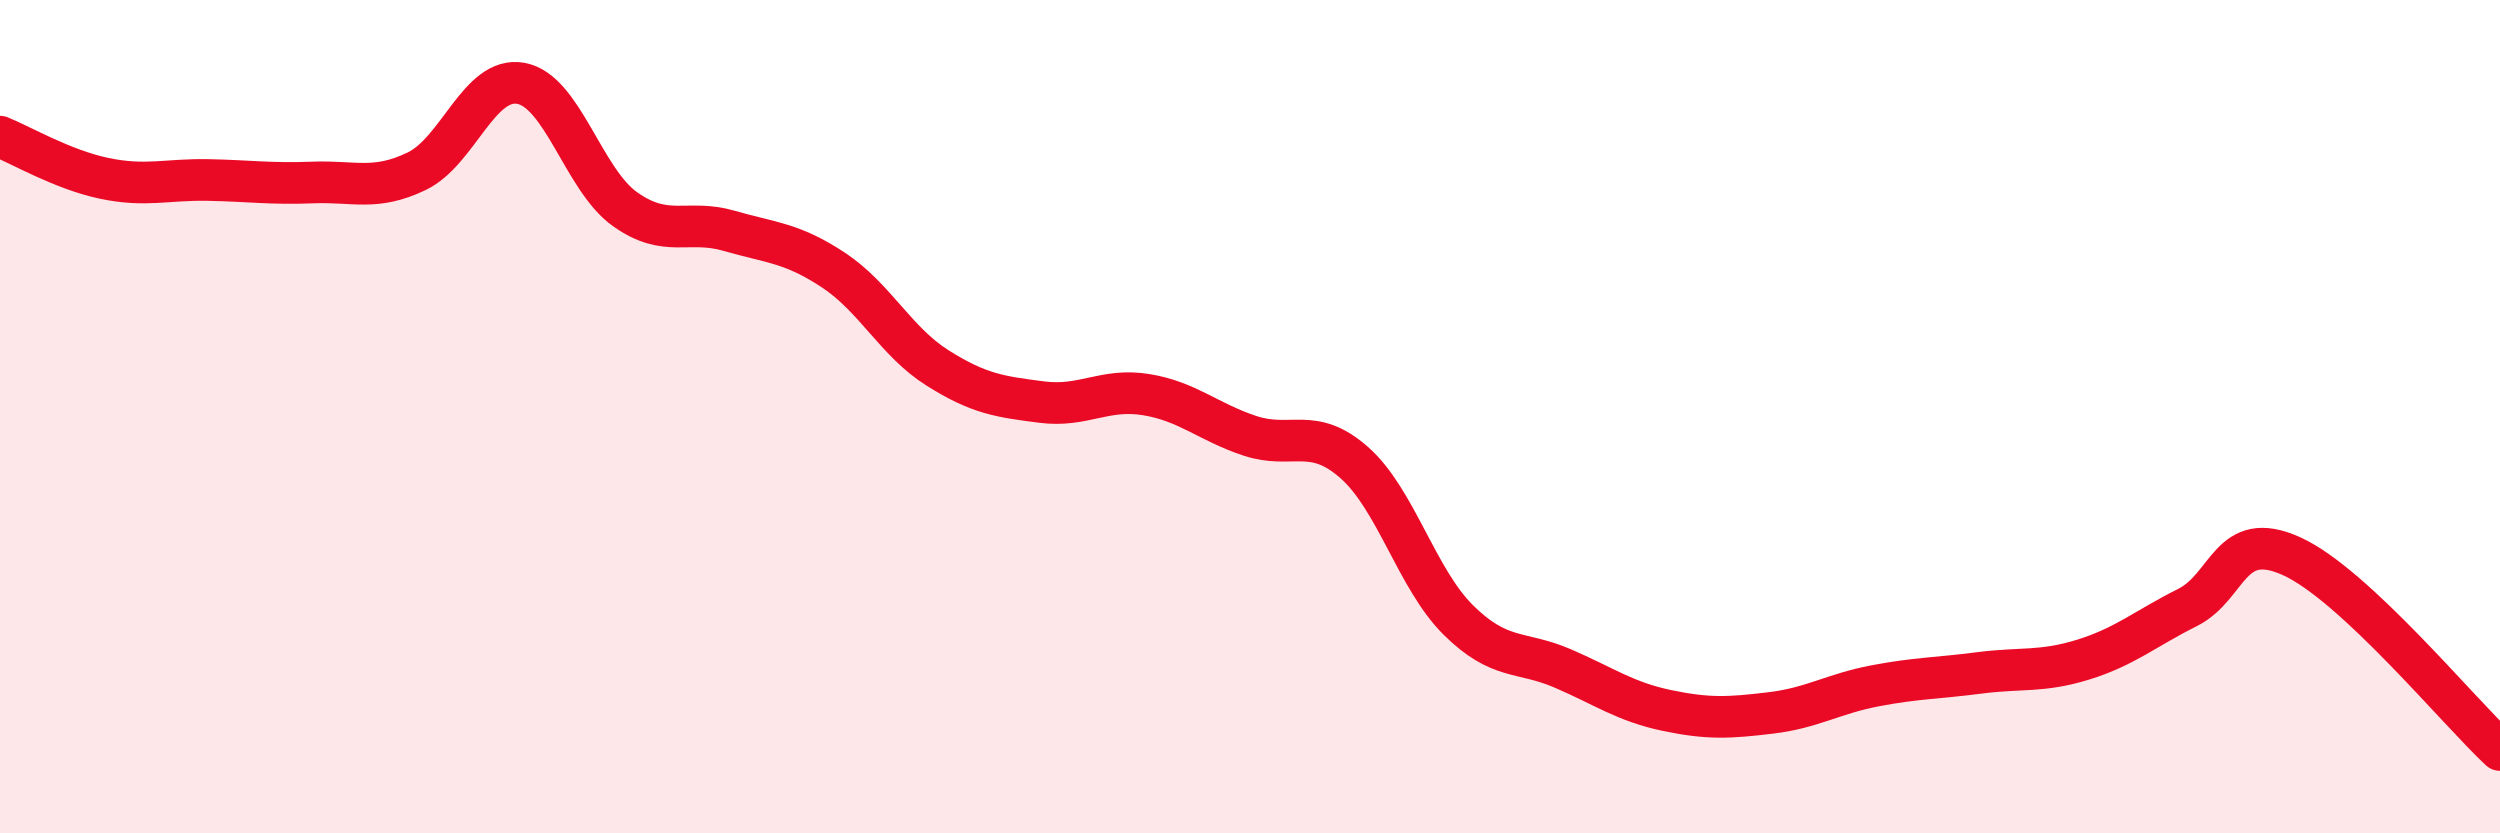 
    <svg width="60" height="20" viewBox="0 0 60 20" xmlns="http://www.w3.org/2000/svg">
      <path
        d="M 0,3.28 C 0.5,3.48 1.5,4.07 2.5,4.28 C 3.5,4.49 4,4.3 5,4.32 C 6,4.34 6.5,4.42 7.5,4.38 C 8.5,4.34 9,4.59 10,4.11 C 11,3.63 11.5,1.82 12.5,2 C 13.5,2.18 14,4.31 15,5.02 C 16,5.73 16.5,5.25 17.5,5.54 C 18.5,5.83 19,5.82 20,6.48 C 21,7.14 21.5,8.2 22.5,8.83 C 23.5,9.46 24,9.52 25,9.65 C 26,9.78 26.5,9.31 27.5,9.47 C 28.5,9.63 29,10.13 30,10.46 C 31,10.79 31.5,10.22 32.5,11.1 C 33.5,11.98 34,13.89 35,14.88 C 36,15.87 36.5,15.61 37.5,16.04 C 38.5,16.47 39,16.84 40,17.05 C 41,17.26 41.5,17.23 42.5,17.11 C 43.5,16.99 44,16.65 45,16.46 C 46,16.27 46.5,16.28 47.5,16.15 C 48.5,16.02 49,16.14 50,15.83 C 51,15.52 51.5,15.08 52.5,14.58 C 53.5,14.08 53.5,12.67 55,13.35 C 56.5,14.03 59,17.07 60,18L60 20L0 20Z"
        fill="#EB0A25"
        opacity="0.1"
        stroke-linecap="round"
        stroke-linejoin="round"
      />
      <path
        d="M 0,3.28 C 0.5,3.48 1.5,4.07 2.5,4.28 C 3.5,4.49 4,4.3 5,4.32 C 6,4.34 6.5,4.42 7.5,4.38 C 8.5,4.34 9,4.59 10,4.11 C 11,3.63 11.5,1.82 12.5,2 C 13.5,2.18 14,4.31 15,5.02 C 16,5.73 16.5,5.25 17.5,5.54 C 18.5,5.83 19,5.82 20,6.48 C 21,7.14 21.5,8.2 22.5,8.83 C 23.5,9.46 24,9.52 25,9.65 C 26,9.78 26.5,9.31 27.5,9.47 C 28.5,9.63 29,10.13 30,10.46 C 31,10.79 31.5,10.22 32.5,11.1 C 33.5,11.98 34,13.89 35,14.88 C 36,15.87 36.5,15.61 37.5,16.04 C 38.5,16.47 39,16.84 40,17.05 C 41,17.26 41.5,17.23 42.5,17.11 C 43.5,16.99 44,16.65 45,16.46 C 46,16.27 46.5,16.28 47.5,16.15 C 48.5,16.02 49,16.14 50,15.83 C 51,15.52 51.5,15.08 52.5,14.58 C 53.5,14.08 53.5,12.67 55,13.35 C 56.5,14.03 59,17.07 60,18"
        stroke="#EB0A25"
        stroke-width="1"
        fill="none"
        stroke-linecap="round"
        stroke-linejoin="round"
      />
    </svg>
  